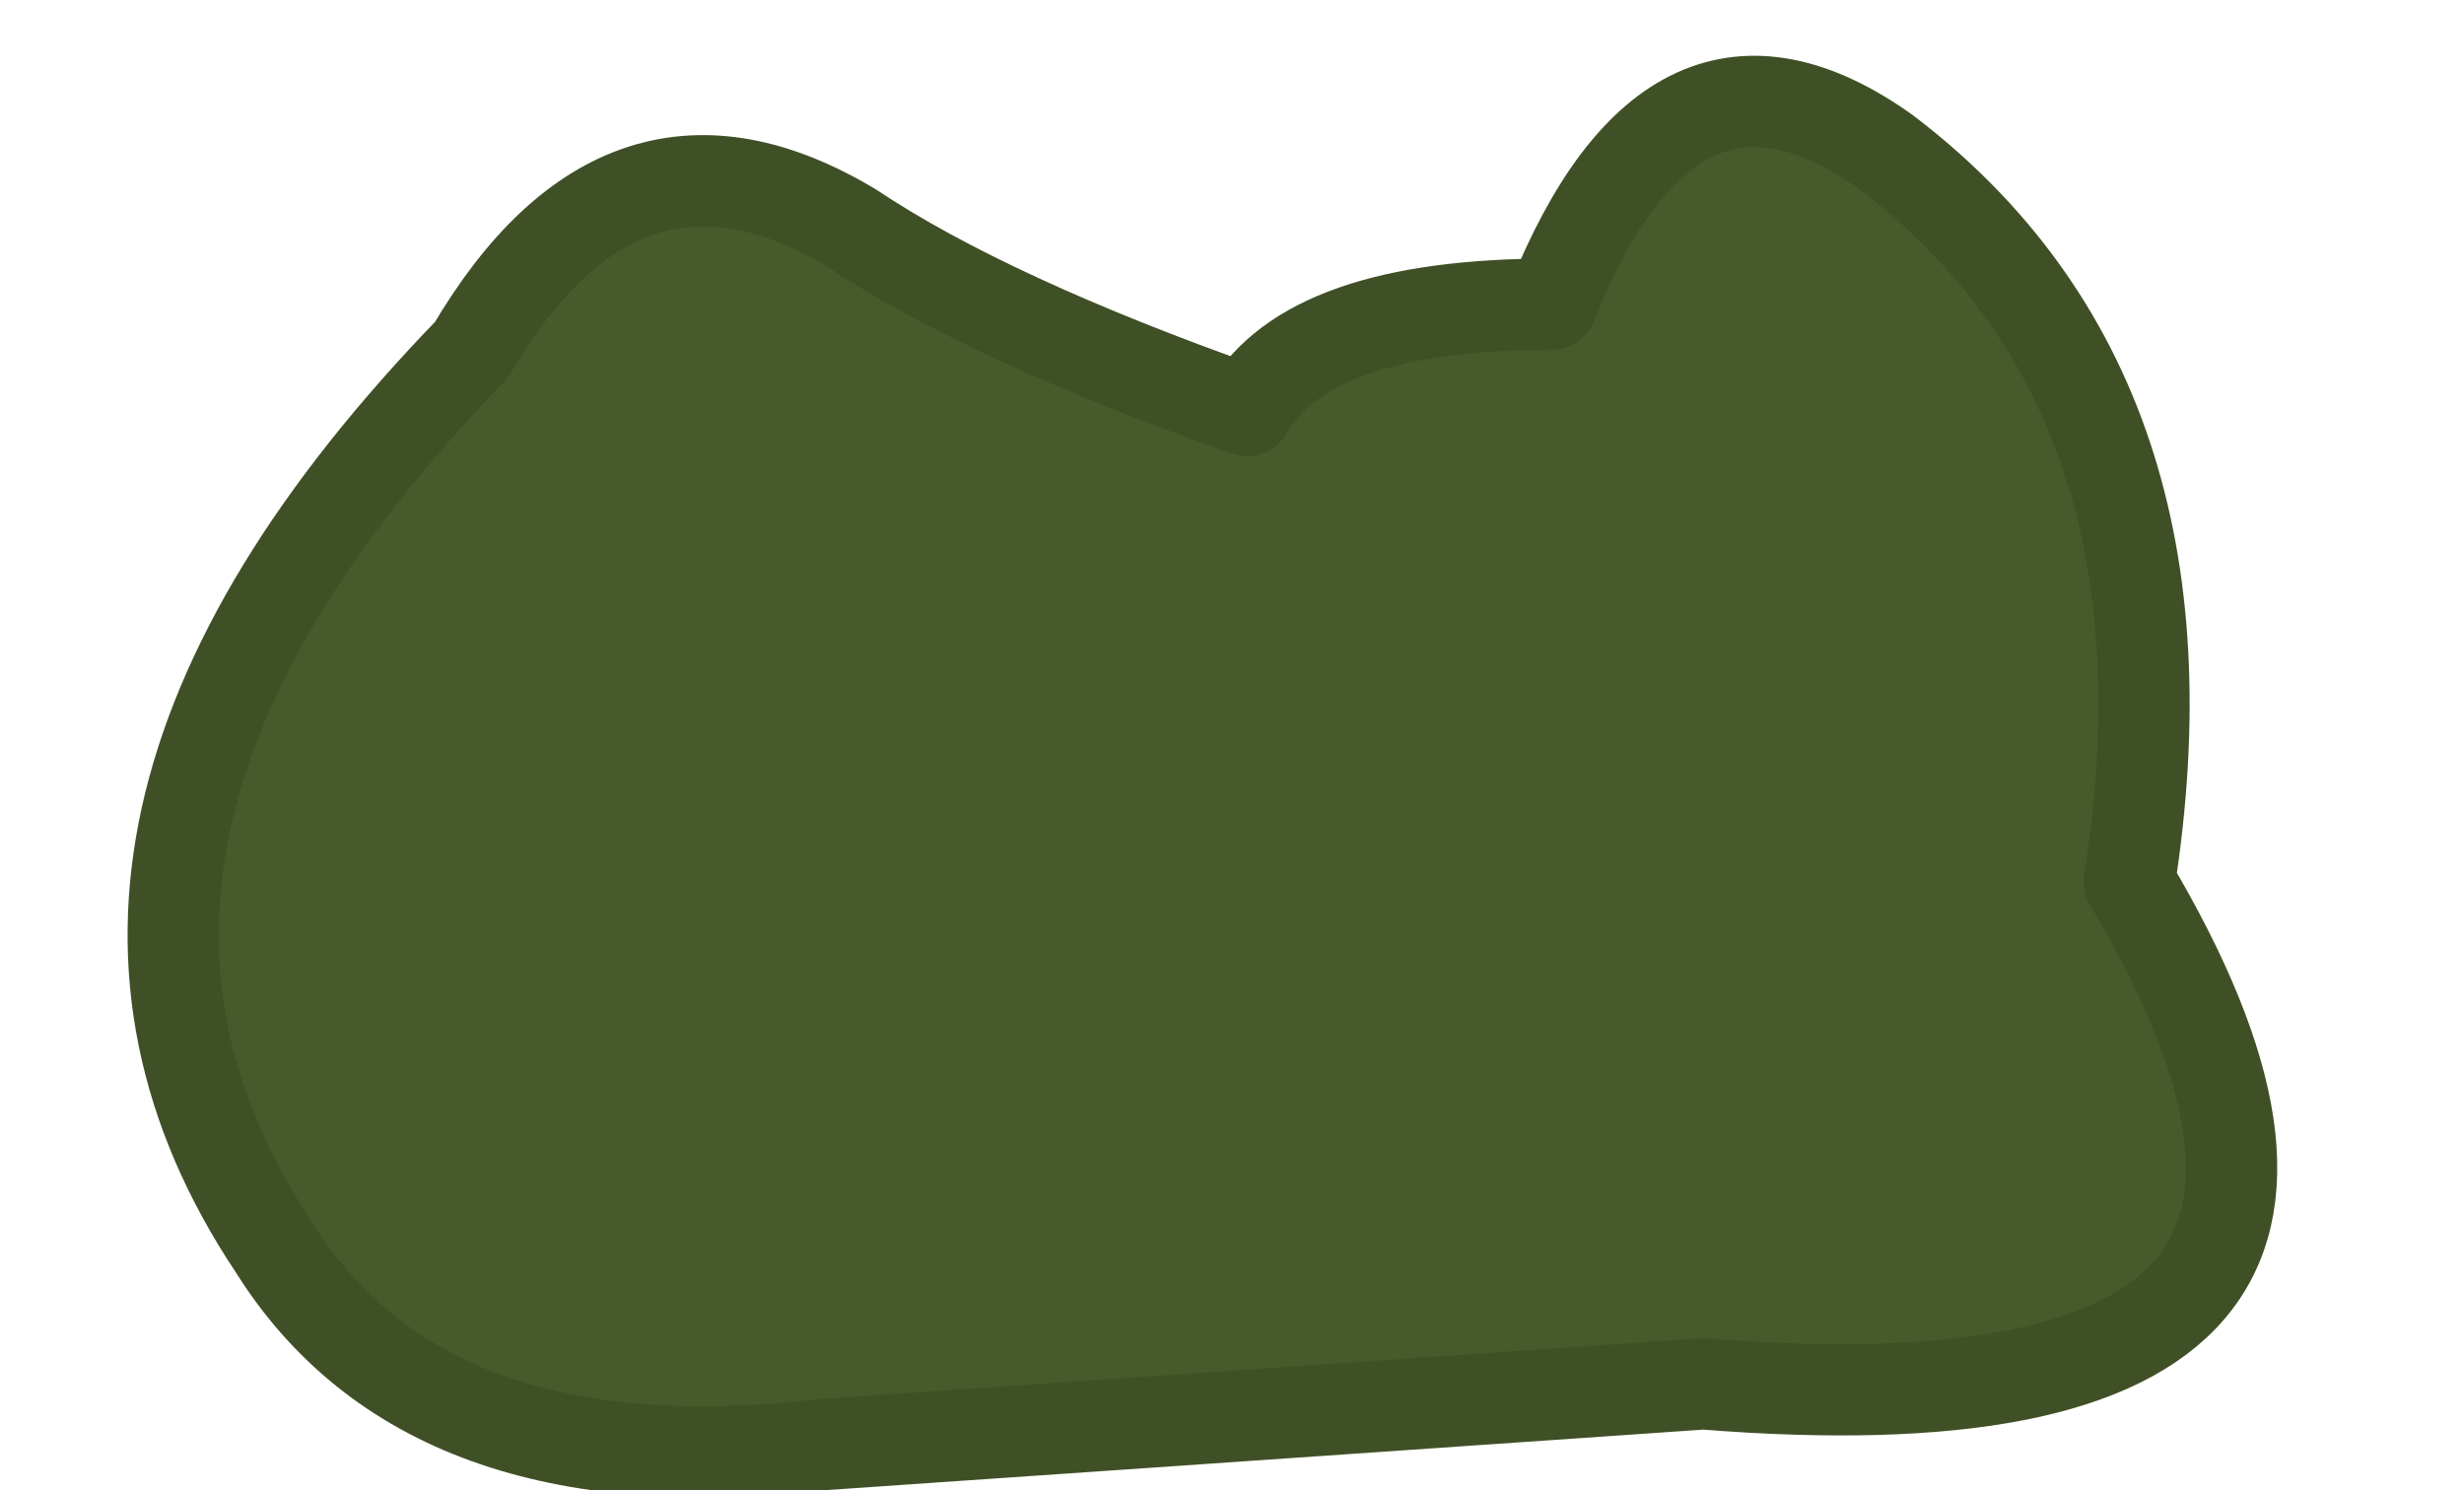 <?xml version="1.0" encoding="UTF-8" standalone="no"?>
<svg xmlns:xlink="http://www.w3.org/1999/xlink" height="4.9px" width="8.1px" xmlns="http://www.w3.org/2000/svg">
  <g transform="matrix(1.0, 0.0, 0.0, 1.0, 3.95, 2.9)">
    <path d="M1.15 -1.9 Q1.55 -2.9 2.25 -2.4 3.3 -1.6 3.05 0.0 4.15 1.85 1.65 1.65 L-1.25 1.85 Q-2.55 2.0 -3.05 1.2 -3.95 -0.15 -2.4 -1.75 -1.9 -2.6 -1.15 -2.15 -0.7 -1.85 0.15 -1.55 0.35 -1.9 1.15 -1.9" fill="#48592b" fill-rule="evenodd" stroke="none"/>
    <path d="M1.15 -1.9 Q0.35 -1.9 0.15 -1.55 -0.7 -1.85 -1.15 -2.15 -1.9 -2.6 -2.4 -1.75 -3.95 -0.15 -3.05 1.2 -2.55 2.0 -1.25 1.85 L1.65 1.65 Q4.15 1.85 3.05 0.0 3.3 -1.6 2.25 -2.4 1.55 -2.9 1.15 -1.9 Z" fill="none" stroke="#405026" stroke-linecap="round" stroke-linejoin="round" stroke-width="0.3"/>
  </g>
</svg>

